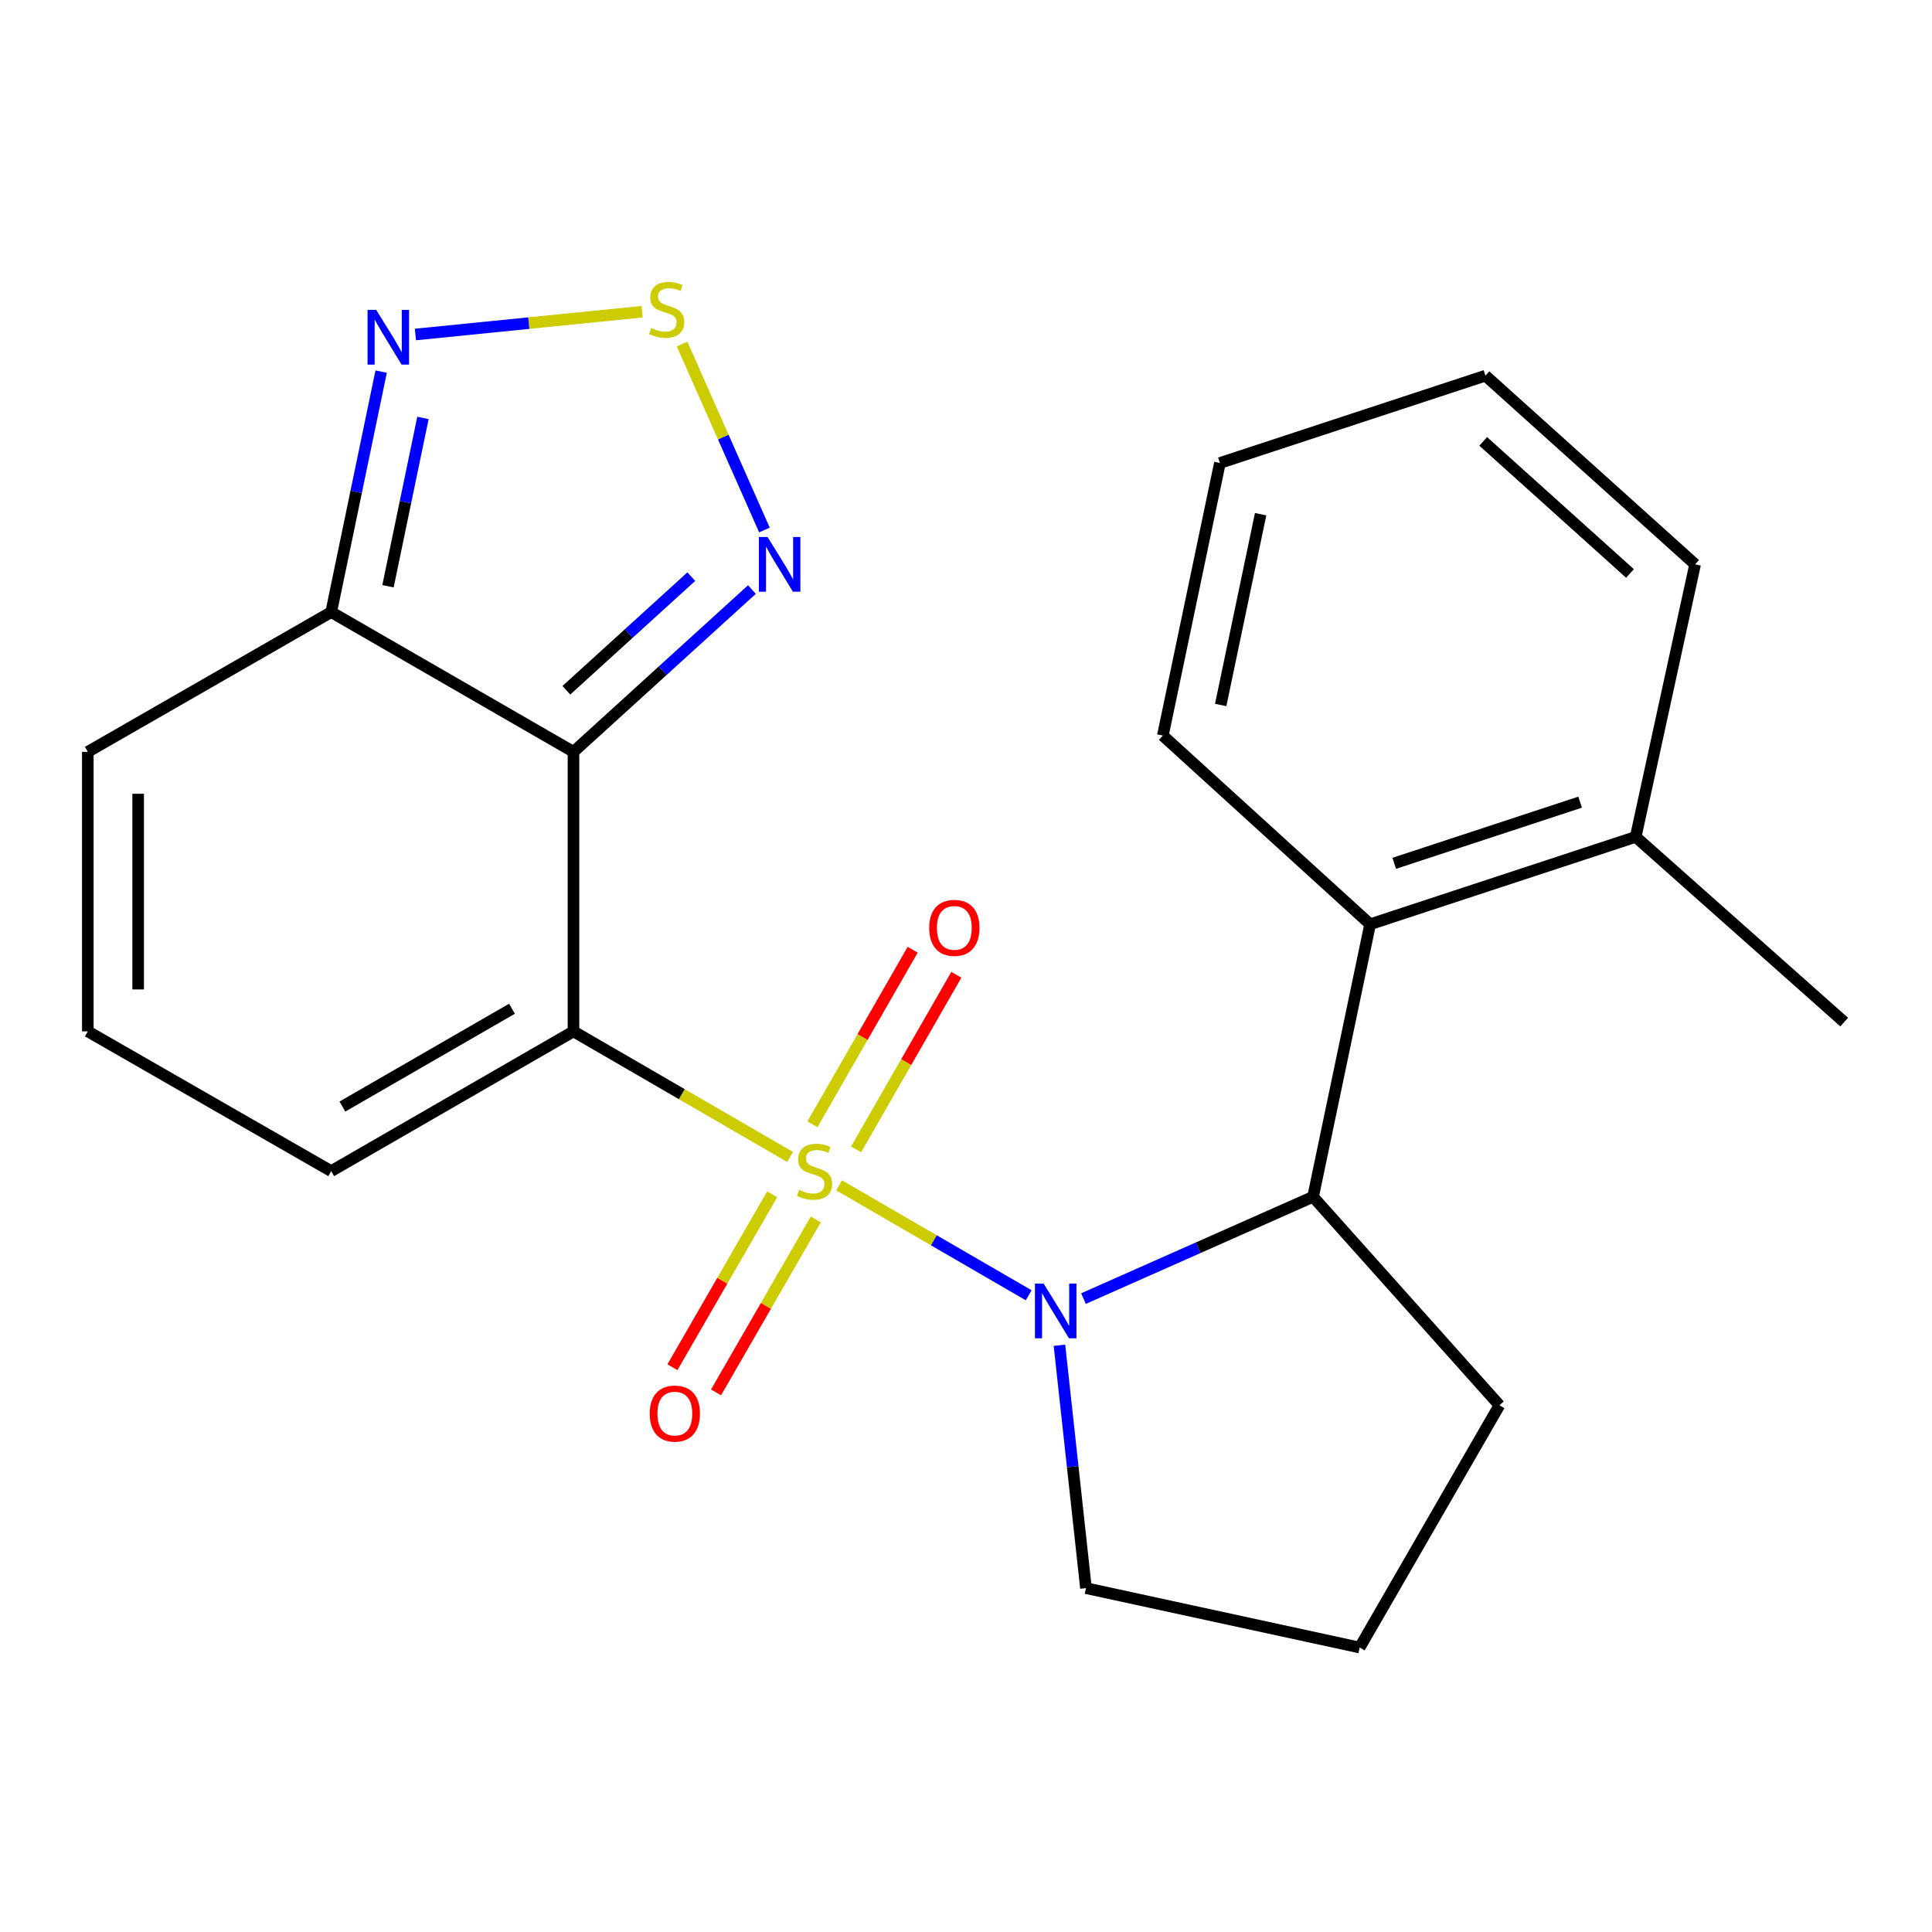 <?xml version='1.0' encoding='iso-8859-1'?>
<svg version='1.1' baseProfile='full'
              xmlns='http://www.w3.org/2000/svg'
                      xmlns:rdkit='http://www.rdkit.org/xml'
                      xmlns:xlink='http://www.w3.org/1999/xlink'
                  xml:space='preserve'
width='1000px' height='1000px' viewBox='0 0 1000 1000'>
<!-- END OF HEADER -->
<rect style='opacity:1.0;fill:#FFFFFF;stroke:none' width='1000' height='1000' x='0' y='0'> </rect>
<path class='bond-0' d='M 408.936,598.824 L 352.884,566.331' style='fill:none;fill-rule:evenodd;stroke:#CCCC00;stroke-width:6px;stroke-linecap:butt;stroke-linejoin:miter;stroke-opacity:1' />
<path class='bond-0' d='M 352.884,566.331 L 296.831,533.837' style='fill:none;fill-rule:evenodd;stroke:#000000;stroke-width:6px;stroke-linecap:butt;stroke-linejoin:miter;stroke-opacity:1' />
<path class='bond-1' d='M 434.309,613.533 L 483.378,641.981' style='fill:none;fill-rule:evenodd;stroke:#CCCC00;stroke-width:6px;stroke-linecap:butt;stroke-linejoin:miter;stroke-opacity:1' />
<path class='bond-1' d='M 483.378,641.981 L 532.447,670.429' style='fill:none;fill-rule:evenodd;stroke:#0000FF;stroke-width:6px;stroke-linecap:butt;stroke-linejoin:miter;stroke-opacity:1' />
<path class='bond-9' d='M 443.114,594.914 L 469.055,549.734' style='fill:none;fill-rule:evenodd;stroke:#CCCC00;stroke-width:6px;stroke-linecap:butt;stroke-linejoin:miter;stroke-opacity:1' />
<path class='bond-9' d='M 469.055,549.734 L 494.996,504.554' style='fill:none;fill-rule:evenodd;stroke:#FF0000;stroke-width:6px;stroke-linecap:butt;stroke-linejoin:miter;stroke-opacity:1' />
<path class='bond-9' d='M 420.516,581.939 L 446.457,536.759' style='fill:none;fill-rule:evenodd;stroke:#CCCC00;stroke-width:6px;stroke-linecap:butt;stroke-linejoin:miter;stroke-opacity:1' />
<path class='bond-9' d='M 446.457,536.759 L 472.398,491.579' style='fill:none;fill-rule:evenodd;stroke:#FF0000;stroke-width:6px;stroke-linecap:butt;stroke-linejoin:miter;stroke-opacity:1' />
<path class='bond-10' d='M 399.667,618.169 L 373.857,662.923' style='fill:none;fill-rule:evenodd;stroke:#CCCC00;stroke-width:6px;stroke-linecap:butt;stroke-linejoin:miter;stroke-opacity:1' />
<path class='bond-10' d='M 373.857,662.923 L 348.047,707.677' style='fill:none;fill-rule:evenodd;stroke:#FF0000;stroke-width:6px;stroke-linecap:butt;stroke-linejoin:miter;stroke-opacity:1' />
<path class='bond-10' d='M 422.24,631.187 L 396.43,675.941' style='fill:none;fill-rule:evenodd;stroke:#CCCC00;stroke-width:6px;stroke-linecap:butt;stroke-linejoin:miter;stroke-opacity:1' />
<path class='bond-10' d='M 396.43,675.941 L 370.62,720.695' style='fill:none;fill-rule:evenodd;stroke:#FF0000;stroke-width:6px;stroke-linecap:butt;stroke-linejoin:miter;stroke-opacity:1' />
<path class='bond-2' d='M 296.831,533.837 L 296.831,389.155' style='fill:none;fill-rule:evenodd;stroke:#000000;stroke-width:6px;stroke-linecap:butt;stroke-linejoin:miter;stroke-opacity:1' />
<path class='bond-11' d='M 296.831,533.837 L 171.432,606.178' style='fill:none;fill-rule:evenodd;stroke:#000000;stroke-width:6px;stroke-linecap:butt;stroke-linejoin:miter;stroke-opacity:1' />
<path class='bond-11' d='M 265,522.117 L 177.221,572.756' style='fill:none;fill-rule:evenodd;stroke:#000000;stroke-width:6px;stroke-linecap:butt;stroke-linejoin:miter;stroke-opacity:1' />
<path class='bond-6' d='M 560.811,672.155 L 620.227,645.804' style='fill:none;fill-rule:evenodd;stroke:#0000FF;stroke-width:6px;stroke-linecap:butt;stroke-linejoin:miter;stroke-opacity:1' />
<path class='bond-6' d='M 620.227,645.804 L 679.644,619.454' style='fill:none;fill-rule:evenodd;stroke:#000000;stroke-width:6px;stroke-linecap:butt;stroke-linejoin:miter;stroke-opacity:1' />
<path class='bond-15' d='M 548.367,696.302 L 555.229,759.158' style='fill:none;fill-rule:evenodd;stroke:#0000FF;stroke-width:6px;stroke-linecap:butt;stroke-linejoin:miter;stroke-opacity:1' />
<path class='bond-15' d='M 555.229,759.158 L 562.091,822.014' style='fill:none;fill-rule:evenodd;stroke:#000000;stroke-width:6px;stroke-linecap:butt;stroke-linejoin:miter;stroke-opacity:1' />
<path class='bond-3' d='M 296.831,389.155 L 343.013,347.153' style='fill:none;fill-rule:evenodd;stroke:#000000;stroke-width:6px;stroke-linecap:butt;stroke-linejoin:miter;stroke-opacity:1' />
<path class='bond-3' d='M 343.013,347.153 L 389.194,305.15' style='fill:none;fill-rule:evenodd;stroke:#0000FF;stroke-width:6px;stroke-linecap:butt;stroke-linejoin:miter;stroke-opacity:1' />
<path class='bond-3' d='M 293.153,357.277 L 325.48,327.875' style='fill:none;fill-rule:evenodd;stroke:#000000;stroke-width:6px;stroke-linecap:butt;stroke-linejoin:miter;stroke-opacity:1' />
<path class='bond-3' d='M 325.48,327.875 L 357.807,298.473' style='fill:none;fill-rule:evenodd;stroke:#0000FF;stroke-width:6px;stroke-linecap:butt;stroke-linejoin:miter;stroke-opacity:1' />
<path class='bond-4' d='M 296.831,389.155 L 171.432,316.814' style='fill:none;fill-rule:evenodd;stroke:#000000;stroke-width:6px;stroke-linecap:butt;stroke-linejoin:miter;stroke-opacity:1' />
<path class='bond-5' d='M 395.671,274.332 L 374.356,226.205' style='fill:none;fill-rule:evenodd;stroke:#0000FF;stroke-width:6px;stroke-linecap:butt;stroke-linejoin:miter;stroke-opacity:1' />
<path class='bond-5' d='M 374.356,226.205 L 353.042,178.077' style='fill:none;fill-rule:evenodd;stroke:#CCCC00;stroke-width:6px;stroke-linecap:butt;stroke-linejoin:miter;stroke-opacity:1' />
<path class='bond-7' d='M 171.432,316.814 L 184.358,254.578' style='fill:none;fill-rule:evenodd;stroke:#000000;stroke-width:6px;stroke-linecap:butt;stroke-linejoin:miter;stroke-opacity:1' />
<path class='bond-7' d='M 184.358,254.578 L 197.284,192.342' style='fill:none;fill-rule:evenodd;stroke:#0000FF;stroke-width:6px;stroke-linecap:butt;stroke-linejoin:miter;stroke-opacity:1' />
<path class='bond-7' d='M 200.824,303.443 L 209.872,259.877' style='fill:none;fill-rule:evenodd;stroke:#000000;stroke-width:6px;stroke-linecap:butt;stroke-linejoin:miter;stroke-opacity:1' />
<path class='bond-7' d='M 209.872,259.877 L 218.921,216.312' style='fill:none;fill-rule:evenodd;stroke:#0000FF;stroke-width:6px;stroke-linecap:butt;stroke-linejoin:miter;stroke-opacity:1' />
<path class='bond-24' d='M 171.432,316.814 L 45.455,389.155' style='fill:none;fill-rule:evenodd;stroke:#000000;stroke-width:6px;stroke-linecap:butt;stroke-linejoin:miter;stroke-opacity:1' />
<path class='bond-25' d='M 332.368,161.349 L 273.694,167.244' style='fill:none;fill-rule:evenodd;stroke:#CCCC00;stroke-width:6px;stroke-linecap:butt;stroke-linejoin:miter;stroke-opacity:1' />
<path class='bond-25' d='M 273.694,167.244 L 215.021,173.139' style='fill:none;fill-rule:evenodd;stroke:#0000FF;stroke-width:6px;stroke-linecap:butt;stroke-linejoin:miter;stroke-opacity:1' />
<path class='bond-8' d='M 679.644,619.454 L 709.177,478.391' style='fill:none;fill-rule:evenodd;stroke:#000000;stroke-width:6px;stroke-linecap:butt;stroke-linejoin:miter;stroke-opacity:1' />
<path class='bond-16' d='M 679.644,619.454 L 776.103,727.365' style='fill:none;fill-rule:evenodd;stroke:#000000;stroke-width:6px;stroke-linecap:butt;stroke-linejoin:miter;stroke-opacity:1' />
<path class='bond-14' d='M 709.177,478.391 L 846.635,433.165' style='fill:none;fill-rule:evenodd;stroke:#000000;stroke-width:6px;stroke-linecap:butt;stroke-linejoin:miter;stroke-opacity:1' />
<path class='bond-14' d='M 721.651,446.854 L 817.872,415.196' style='fill:none;fill-rule:evenodd;stroke:#000000;stroke-width:6px;stroke-linecap:butt;stroke-linejoin:miter;stroke-opacity:1' />
<path class='bond-17' d='M 709.177,478.391 L 601.888,380.73' style='fill:none;fill-rule:evenodd;stroke:#000000;stroke-width:6px;stroke-linecap:butt;stroke-linejoin:miter;stroke-opacity:1' />
<path class='bond-12' d='M 171.432,606.178 L 45.455,533.837' style='fill:none;fill-rule:evenodd;stroke:#000000;stroke-width:6px;stroke-linecap:butt;stroke-linejoin:miter;stroke-opacity:1' />
<path class='bond-13' d='M 45.455,533.837 L 45.455,389.155' style='fill:none;fill-rule:evenodd;stroke:#000000;stroke-width:6px;stroke-linecap:butt;stroke-linejoin:miter;stroke-opacity:1' />
<path class='bond-13' d='M 71.513,512.135 L 71.513,410.858' style='fill:none;fill-rule:evenodd;stroke:#000000;stroke-width:6px;stroke-linecap:butt;stroke-linejoin:miter;stroke-opacity:1' />
<path class='bond-19' d='M 846.635,433.165 L 954.545,529.031' style='fill:none;fill-rule:evenodd;stroke:#000000;stroke-width:6px;stroke-linecap:butt;stroke-linejoin:miter;stroke-opacity:1' />
<path class='bond-20' d='M 846.635,433.165 L 877.384,292.102' style='fill:none;fill-rule:evenodd;stroke:#000000;stroke-width:6px;stroke-linecap:butt;stroke-linejoin:miter;stroke-opacity:1' />
<path class='bond-18' d='M 562.091,822.014 L 703.762,852.763' style='fill:none;fill-rule:evenodd;stroke:#000000;stroke-width:6px;stroke-linecap:butt;stroke-linejoin:miter;stroke-opacity:1' />
<path class='bond-23' d='M 776.103,727.365 L 703.762,852.763' style='fill:none;fill-rule:evenodd;stroke:#000000;stroke-width:6px;stroke-linecap:butt;stroke-linejoin:miter;stroke-opacity:1' />
<path class='bond-21' d='M 601.888,380.73 L 631.421,239.652' style='fill:none;fill-rule:evenodd;stroke:#000000;stroke-width:6px;stroke-linecap:butt;stroke-linejoin:miter;stroke-opacity:1' />
<path class='bond-21' d='M 631.824,364.907 L 652.497,266.153' style='fill:none;fill-rule:evenodd;stroke:#000000;stroke-width:6px;stroke-linecap:butt;stroke-linejoin:miter;stroke-opacity:1' />
<path class='bond-26' d='M 877.384,292.102 L 768.865,194.441' style='fill:none;fill-rule:evenodd;stroke:#000000;stroke-width:6px;stroke-linecap:butt;stroke-linejoin:miter;stroke-opacity:1' />
<path class='bond-26' d='M 843.674,296.823 L 767.711,228.46' style='fill:none;fill-rule:evenodd;stroke:#000000;stroke-width:6px;stroke-linecap:butt;stroke-linejoin:miter;stroke-opacity:1' />
<path class='bond-22' d='M 631.421,239.652 L 768.865,194.441' style='fill:none;fill-rule:evenodd;stroke:#000000;stroke-width:6px;stroke-linecap:butt;stroke-linejoin:miter;stroke-opacity:1' />
<path  class='atom-0' d='M 413.622 615.898
Q 413.942 616.018, 415.262 616.578
Q 416.582 617.138, 418.022 617.498
Q 419.502 617.818, 420.942 617.818
Q 423.622 617.818, 425.182 616.538
Q 426.742 615.218, 426.742 612.938
Q 426.742 611.378, 425.942 610.418
Q 425.182 609.458, 423.982 608.938
Q 422.782 608.418, 420.782 607.818
Q 418.262 607.058, 416.742 606.338
Q 415.262 605.618, 414.182 604.098
Q 413.142 602.578, 413.142 600.018
Q 413.142 596.458, 415.542 594.258
Q 417.982 592.058, 422.782 592.058
Q 426.062 592.058, 429.782 593.618
L 428.862 596.698
Q 425.462 595.298, 422.902 595.298
Q 420.142 595.298, 418.622 596.458
Q 417.102 597.578, 417.142 599.538
Q 417.142 601.058, 417.902 601.978
Q 418.702 602.898, 419.822 603.418
Q 420.982 603.938, 422.902 604.538
Q 425.462 605.338, 426.982 606.138
Q 428.502 606.938, 429.582 608.578
Q 430.702 610.178, 430.702 612.938
Q 430.702 616.858, 428.062 618.978
Q 425.462 621.058, 421.102 621.058
Q 418.582 621.058, 416.662 620.498
Q 414.782 619.978, 412.542 619.058
L 413.622 615.898
' fill='#CCCC00'/>
<path  class='atom-2' d='M 540.167 664.374
L 549.447 679.374
Q 550.367 680.854, 551.847 683.534
Q 553.327 686.214, 553.407 686.374
L 553.407 664.374
L 557.167 664.374
L 557.167 692.694
L 553.287 692.694
L 543.327 676.294
Q 542.167 674.374, 540.927 672.174
Q 539.727 669.974, 539.367 669.294
L 539.367 692.694
L 535.687 692.694
L 535.687 664.374
L 540.167 664.374
' fill='#0000FF'/>
<path  class='atom-4' d='M 397.28 277.942
L 406.56 292.942
Q 407.48 294.422, 408.96 297.102
Q 410.44 299.782, 410.52 299.942
L 410.52 277.942
L 414.28 277.942
L 414.28 306.262
L 410.4 306.262
L 400.44 289.862
Q 399.28 287.942, 398.04 285.742
Q 396.84 283.542, 396.48 282.862
L 396.48 306.262
L 392.8 306.262
L 392.8 277.942
L 397.28 277.942
' fill='#0000FF'/>
<path  class='atom-6' d='M 337.068 169.793
Q 337.388 169.913, 338.708 170.473
Q 340.028 171.033, 341.468 171.393
Q 342.948 171.713, 344.388 171.713
Q 347.068 171.713, 348.628 170.433
Q 350.188 169.113, 350.188 166.833
Q 350.188 165.273, 349.388 164.313
Q 348.628 163.353, 347.428 162.833
Q 346.228 162.313, 344.228 161.713
Q 341.708 160.953, 340.188 160.233
Q 338.708 159.513, 337.628 157.993
Q 336.588 156.473, 336.588 153.913
Q 336.588 150.353, 338.988 148.153
Q 341.428 145.953, 346.228 145.953
Q 349.508 145.953, 353.228 147.513
L 352.308 150.593
Q 348.908 149.193, 346.348 149.193
Q 343.588 149.193, 342.068 150.353
Q 340.548 151.473, 340.588 153.433
Q 340.588 154.953, 341.348 155.873
Q 342.148 156.793, 343.268 157.313
Q 344.428 157.833, 346.348 158.433
Q 348.908 159.233, 350.428 160.033
Q 351.948 160.833, 353.028 162.473
Q 354.148 164.073, 354.148 166.833
Q 354.148 170.753, 351.508 172.873
Q 348.908 174.953, 344.548 174.953
Q 342.028 174.953, 340.108 174.393
Q 338.228 173.873, 335.988 172.953
L 337.068 169.793
' fill='#CCCC00'/>
<path  class='atom-8' d='M 194.72 160.39
L 204 175.39
Q 204.92 176.87, 206.4 179.55
Q 207.88 182.23, 207.96 182.39
L 207.96 160.39
L 211.72 160.39
L 211.72 188.71
L 207.84 188.71
L 197.88 172.31
Q 196.72 170.39, 195.48 168.19
Q 194.28 165.99, 193.92 165.31
L 193.92 188.71
L 190.24 188.71
L 190.24 160.39
L 194.72 160.39
' fill='#0000FF'/>
<path  class='atom-10' d='M 480.963 480.266
Q 480.963 473.466, 484.323 469.666
Q 487.683 465.866, 493.963 465.866
Q 500.243 465.866, 503.603 469.666
Q 506.963 473.466, 506.963 480.266
Q 506.963 487.146, 503.563 491.066
Q 500.163 494.946, 493.963 494.946
Q 487.723 494.946, 484.323 491.066
Q 480.963 487.186, 480.963 480.266
M 493.963 491.746
Q 498.283 491.746, 500.603 488.866
Q 502.963 485.946, 502.963 480.266
Q 502.963 474.706, 500.603 471.906
Q 498.283 469.066, 493.963 469.066
Q 489.643 469.066, 487.283 471.866
Q 484.963 474.666, 484.963 480.266
Q 484.963 485.986, 487.283 488.866
Q 489.643 491.746, 493.963 491.746
' fill='#FF0000'/>
<path  class='atom-11' d='M 336.296 731.672
Q 336.296 724.872, 339.656 721.072
Q 343.016 717.272, 349.296 717.272
Q 355.576 717.272, 358.936 721.072
Q 362.296 724.872, 362.296 731.672
Q 362.296 738.552, 358.896 742.472
Q 355.496 746.352, 349.296 746.352
Q 343.056 746.352, 339.656 742.472
Q 336.296 738.592, 336.296 731.672
M 349.296 743.152
Q 353.616 743.152, 355.936 740.272
Q 358.296 737.352, 358.296 731.672
Q 358.296 726.112, 355.936 723.312
Q 353.616 720.472, 349.296 720.472
Q 344.976 720.472, 342.616 723.272
Q 340.296 726.072, 340.296 731.672
Q 340.296 737.392, 342.616 740.272
Q 344.976 743.152, 349.296 743.152
' fill='#FF0000'/>
</svg>
